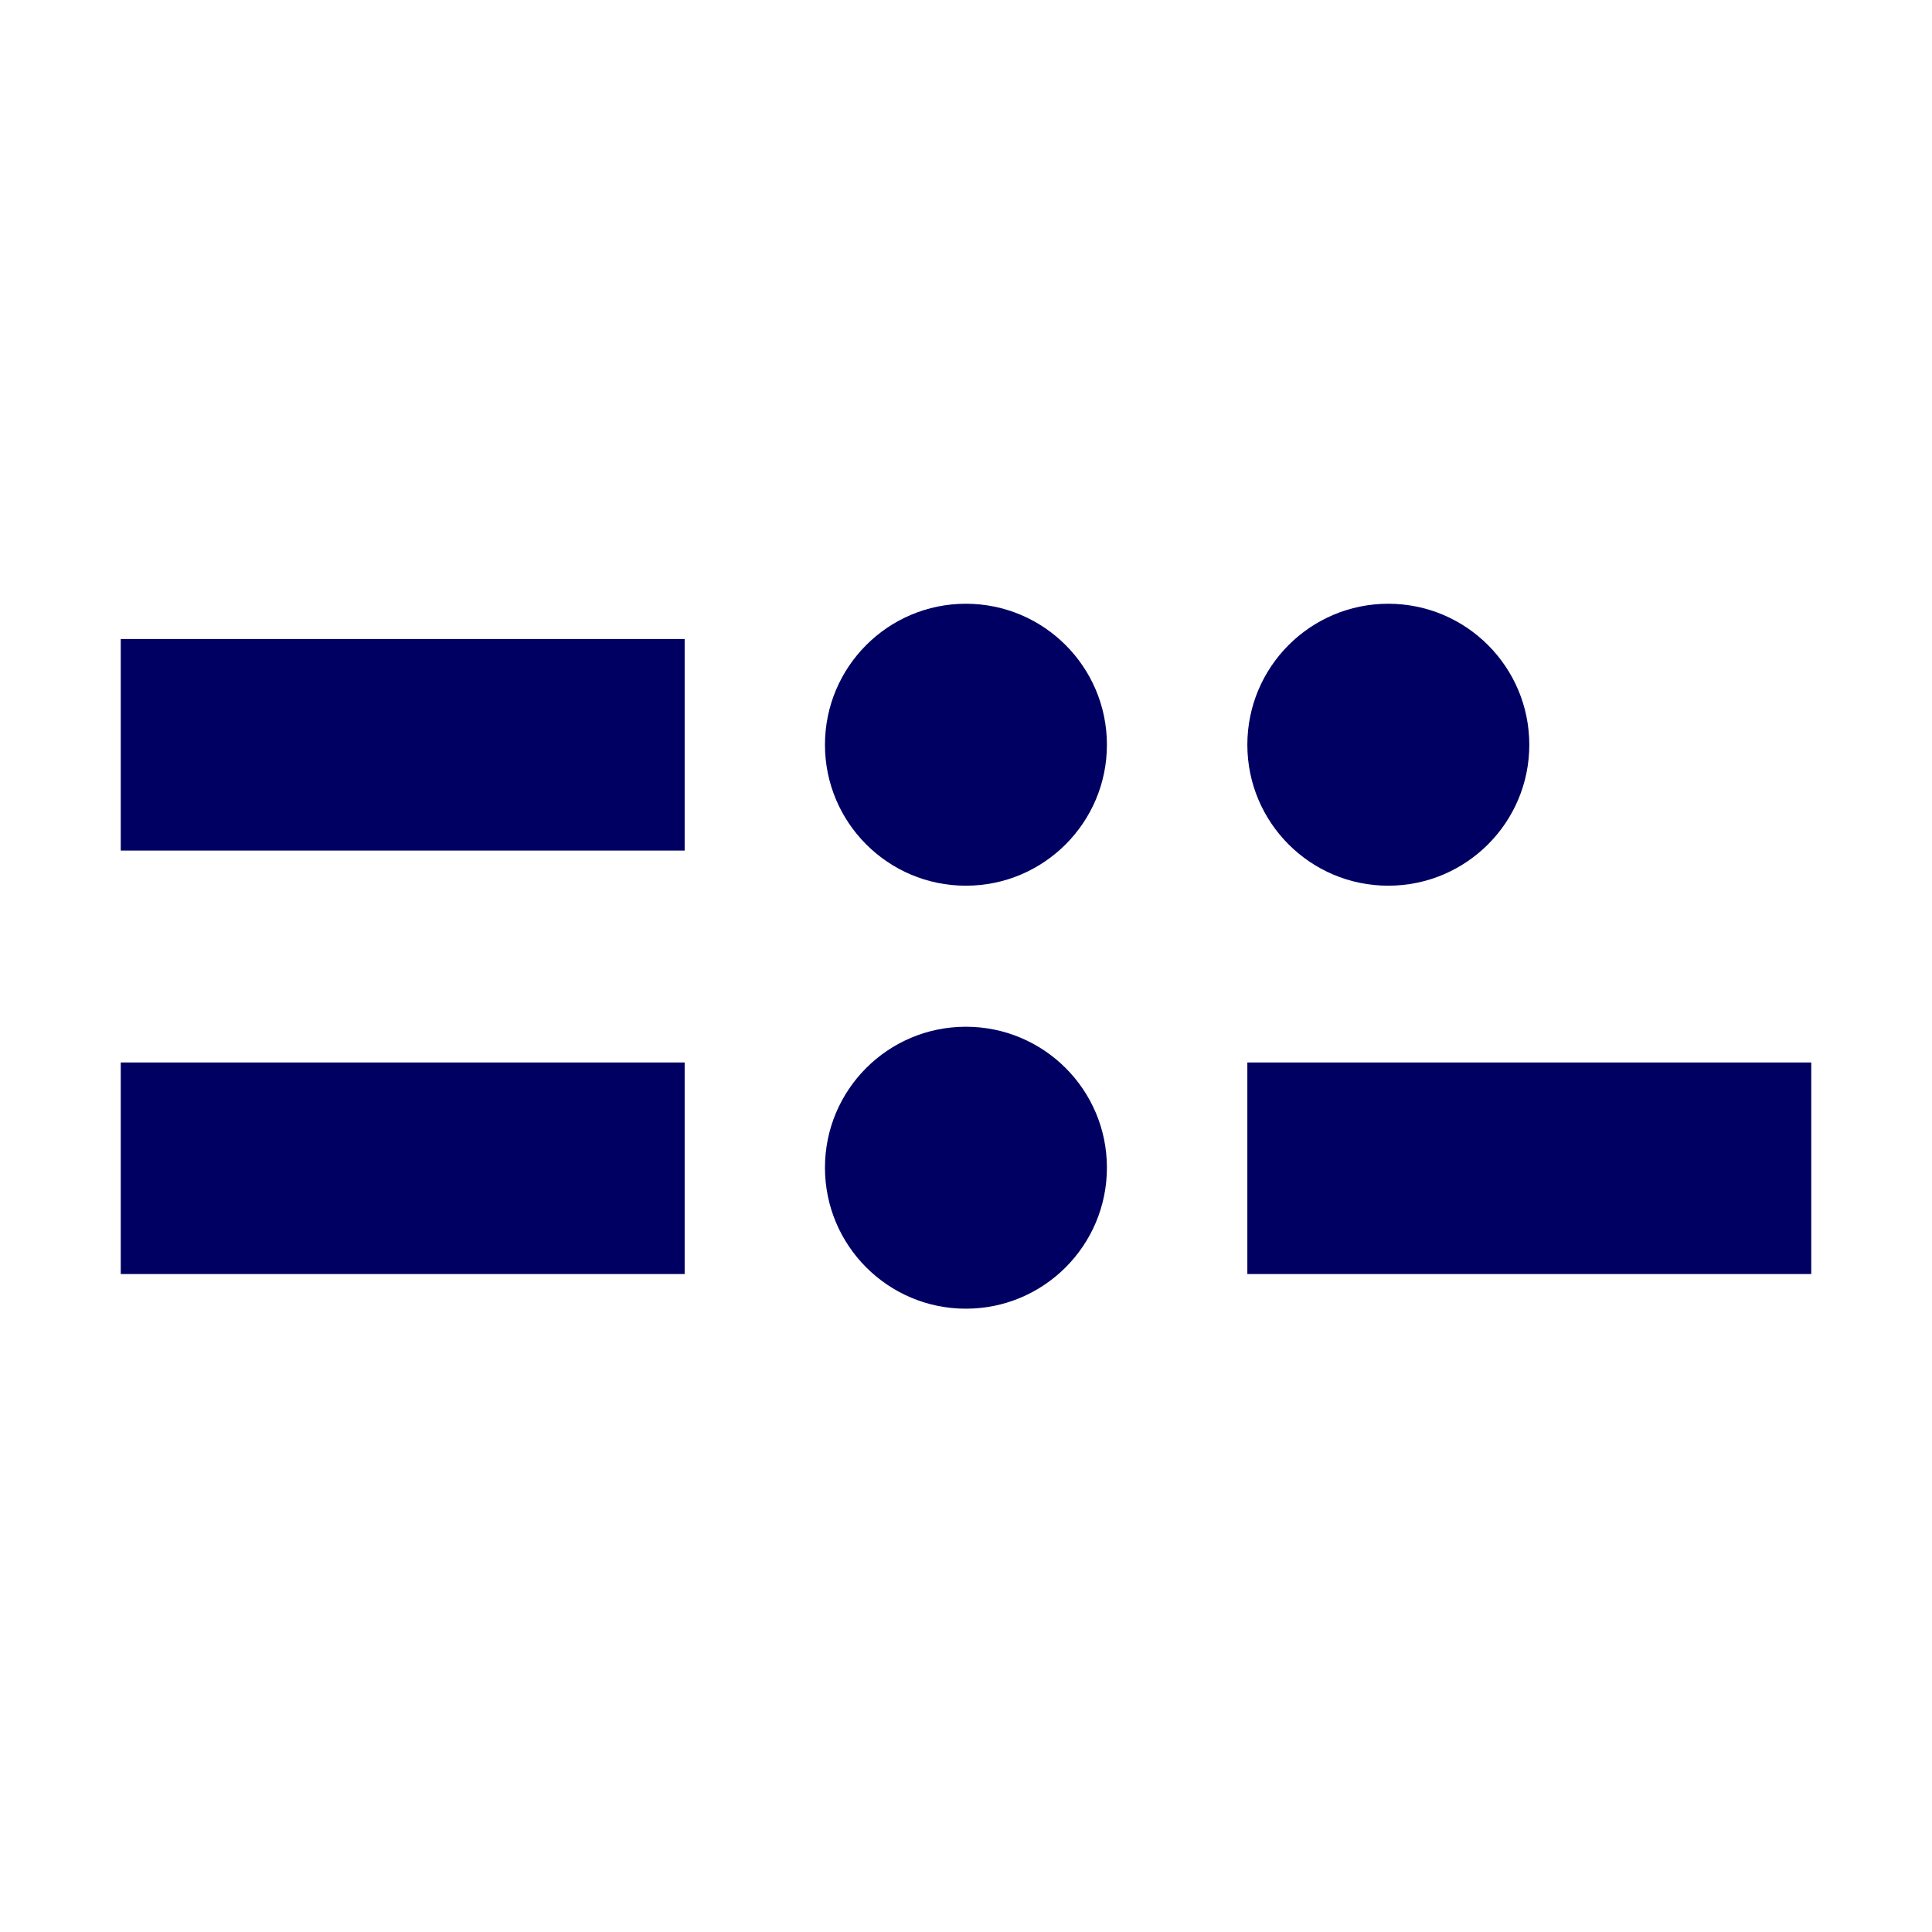 <svg width="16" height="16" viewBox="0 0 16 16" fill="none" xmlns="http://www.w3.org/2000/svg">
<style>
    .favicon-bg {
    fill: #FFF;
    }
    .favicon-logo {
    fill: #000062;
    }
    @media (prefers-color-scheme: dark) {
    .favicon-bg {
    fill: #000062;
    }
    .favicon-logo {
    fill: #FFF;
    }}
</style>
<rect class="favicon-bg" width="16" height="16" fill="white" />
<path class="favicon-logo" d="M5.67 5.292H1V7.044H5.67V5.292Z" fill="#000062"/>
<path class="favicon-logo" d="M5.67 8.799H1V10.551H5.67V8.799Z" fill="#000062"/>
<path class="favicon-logo" d="M15 8.799H10.33V10.551H15V8.799Z" fill="#000062"/>
<path class="favicon-logo" d="M7.999 7.335C8.644 7.335 9.167 6.812 9.167 6.168C9.167 5.523 8.644 5 7.999 5C7.354 5 6.832 5.523 6.832 6.168C6.832 6.812 7.354 7.335 7.999 7.335Z" fill="#000062"/>
<path class="favicon-logo" d="M11.497 7.335C12.142 7.335 12.665 6.812 12.665 6.168C12.665 5.523 12.142 5 11.497 5C10.852 5 10.33 5.523 10.33 6.168C10.33 6.812 10.852 7.335 11.497 7.335Z" fill="#000062"/>
<path class="favicon-logo" d="M7.999 10.838C8.644 10.838 9.167 10.315 9.167 9.67C9.167 9.025 8.644 8.503 7.999 8.503C7.354 8.503 6.832 9.025 6.832 9.67C6.832 10.315 7.354 10.838 7.999 10.838Z" fill="#000062"/>
</svg>
